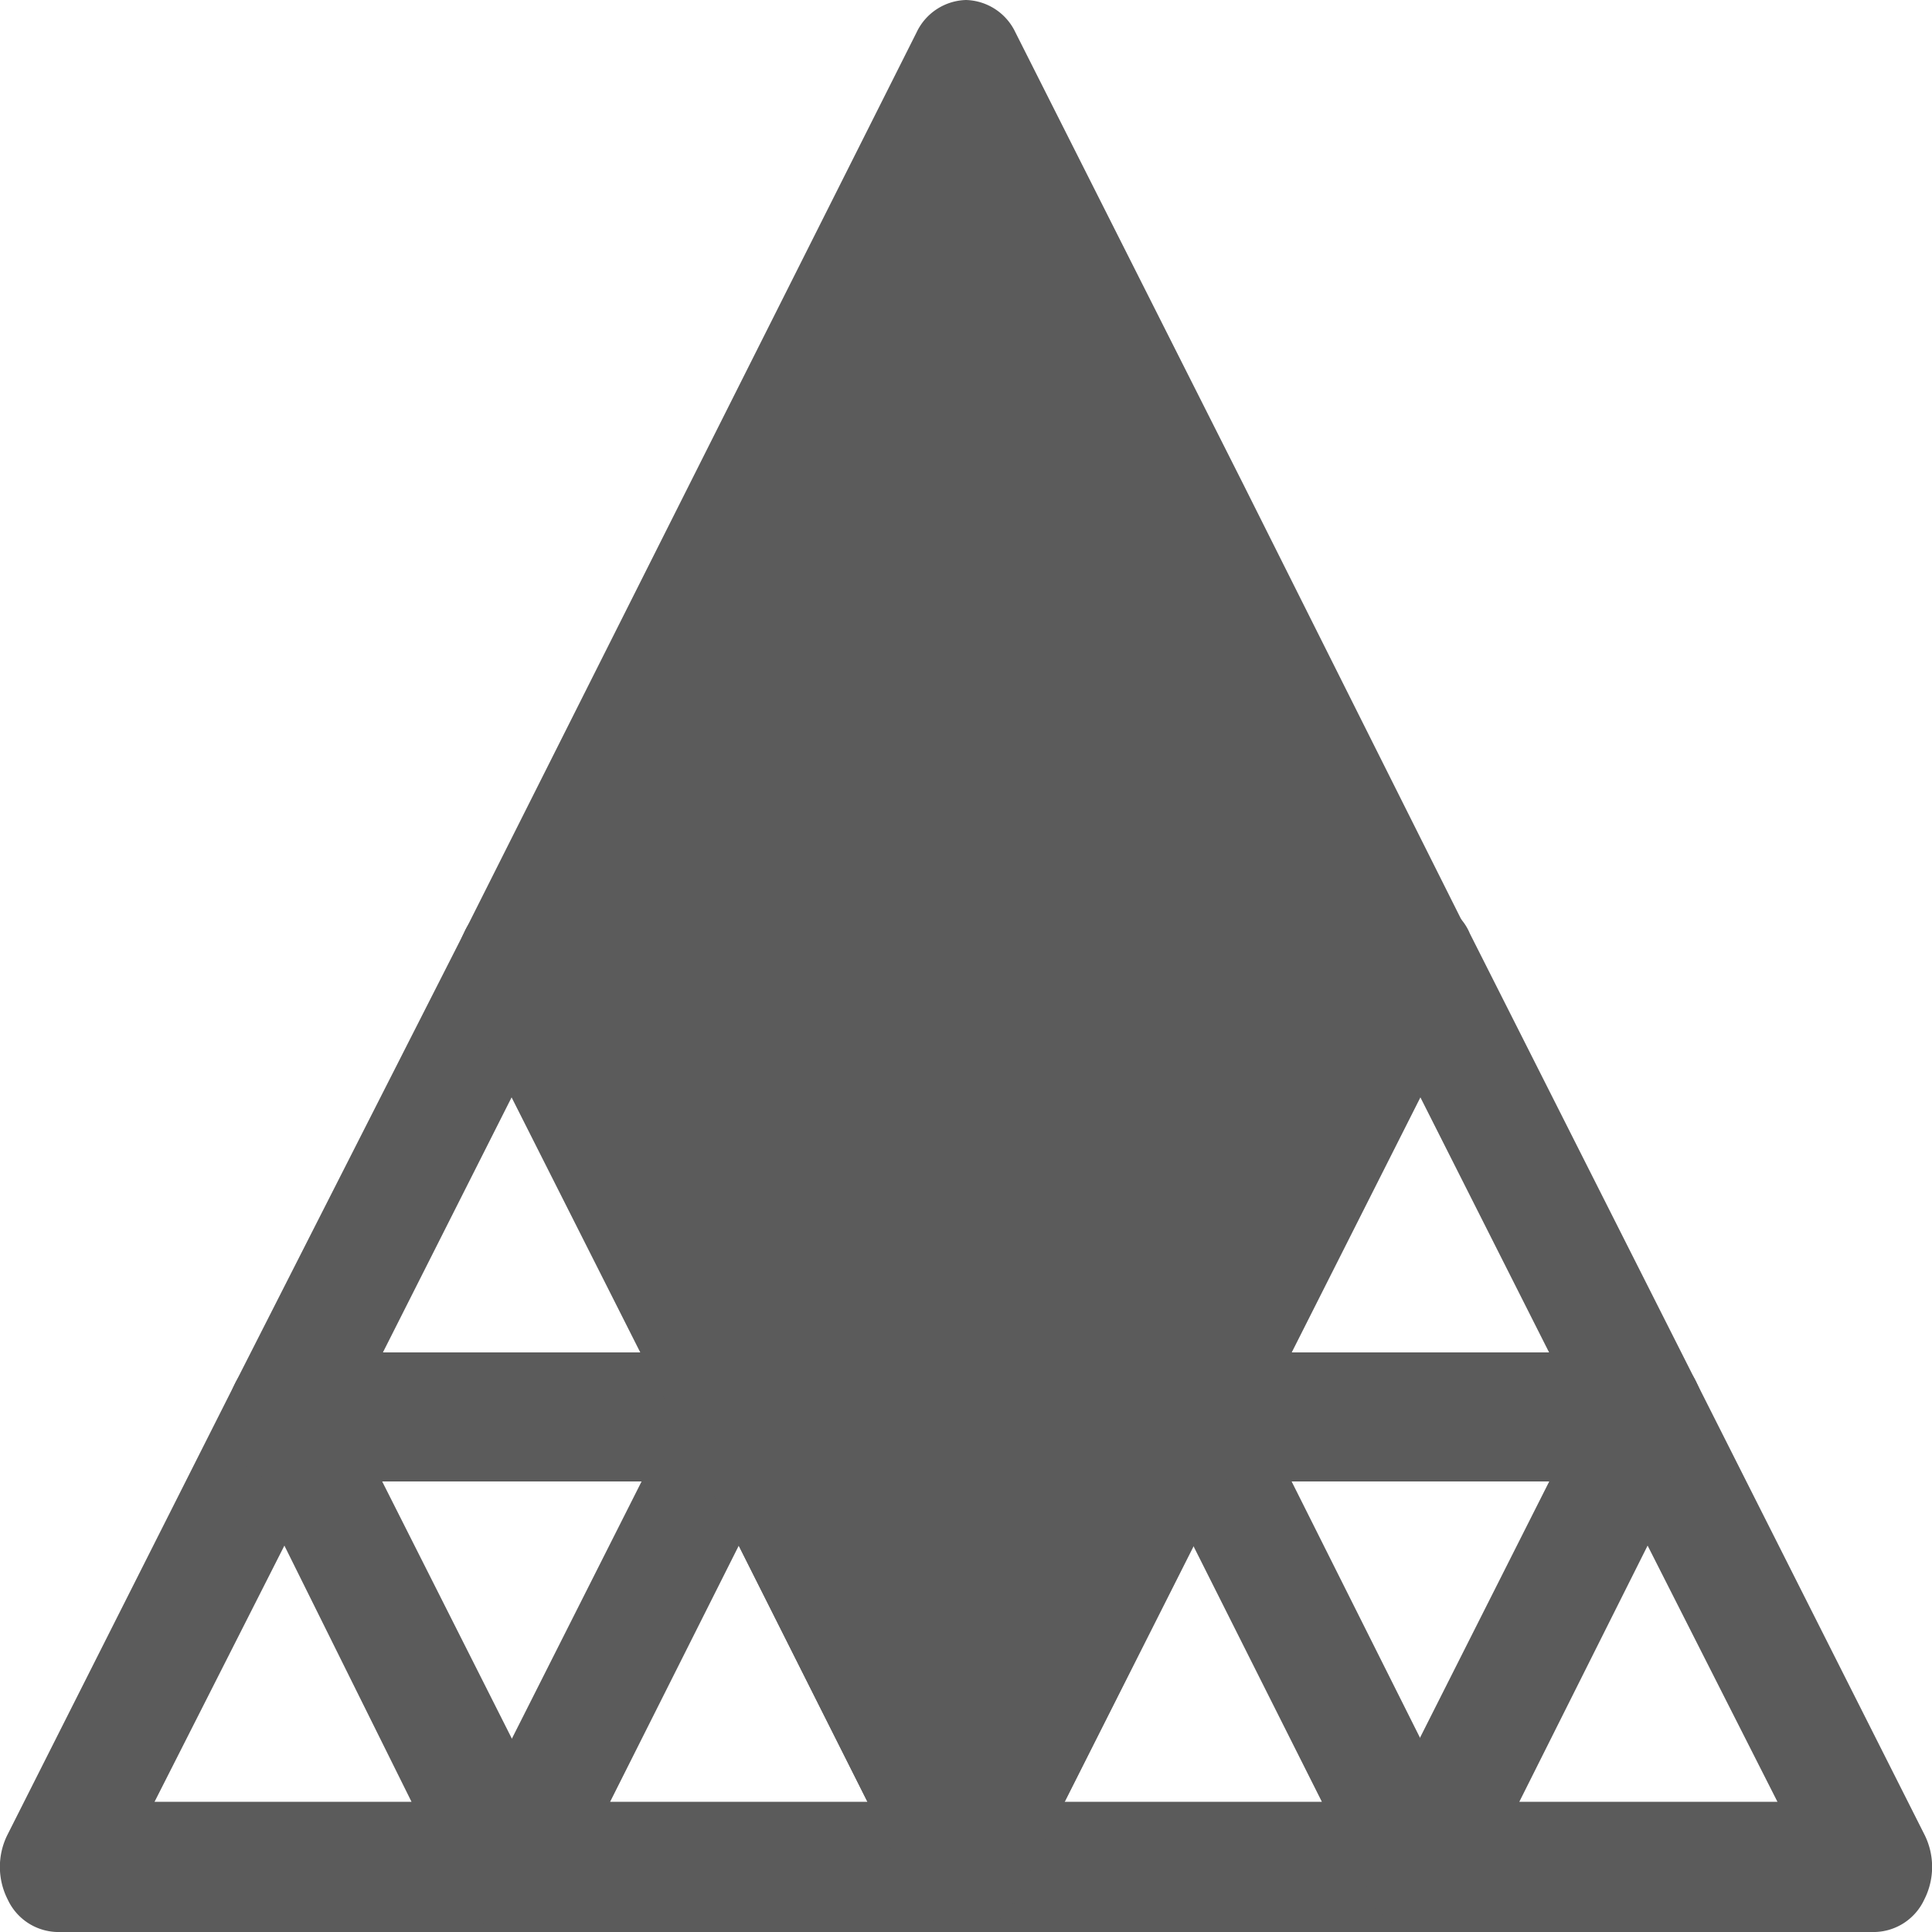 <svg xmlns="http://www.w3.org/2000/svg" viewBox="0 0 50 50"><defs><style>.cls-1{fill:#5b5b5b;}</style></defs><g id="Layer_2" data-name="Layer 2"><g id="Layer_1-2" data-name="Layer 1"><path class="cls-1" d="M36.76,50H25a1.46,1.46,0,0,1-1.28-.84,1.93,1.93,0,0,1,0-1.69L29.6,35.81a1.4,1.4,0,0,1,2.56,0L38,47.47a1.93,1.93,0,0,1,0,1.69A1.45,1.45,0,0,1,36.76,50Zm-9.21-3.37h6.66L30.88,40Z"/><path class="cls-1" d="M48.53,50H36.76a1.45,1.45,0,0,1-1.27-.84,1.86,1.86,0,0,1,0-1.69l5.88-11.66a1.39,1.39,0,0,1,2.55,0L49.8,47.47a1.86,1.86,0,0,1,0,1.69A1.45,1.45,0,0,1,48.53,50Zm-9.21-3.37H46L42.64,40Z"/><path class="cls-1" d="M42.64,38.34H30.88a1.46,1.46,0,0,1-1.28-.84,1.93,1.93,0,0,1,0-1.69l5.89-11.65a1.38,1.38,0,0,1,2.55,0l5.88,11.65a1.93,1.93,0,0,1,0,1.69A1.45,1.45,0,0,1,42.64,38.34ZM33.43,35h6.66l-3.33-6.6Z"/><path class="cls-1" d="M13.24,50H1.47A1.45,1.45,0,0,1,.2,49.16a1.86,1.86,0,0,1,0-1.69L6.08,35.81A1.45,1.45,0,0,1,7.36,35a1.45,1.45,0,0,1,1.27.84l5.88,11.66a1.86,1.86,0,0,1,0,1.69A1.45,1.45,0,0,1,13.24,50ZM4,46.63h6.65L7.36,40Z"/><path class="cls-1" d="M25,50H13.24A1.45,1.45,0,0,1,12,49.16a1.93,1.93,0,0,1,0-1.69l5.88-11.66a1.4,1.4,0,0,1,2.56,0l5.88,11.66a1.93,1.93,0,0,1,0,1.69A1.46,1.46,0,0,1,25,50Zm-9.21-3.37h6.66L19.12,40Z"/><path class="cls-1" d="M19.12,38.34H7.36a1.45,1.45,0,0,1-1.28-.84,1.93,1.93,0,0,1,0-1.69L12,24.16a1.38,1.38,0,0,1,2.55,0L20.4,35.81a1.93,1.93,0,0,1,0,1.69A1.46,1.46,0,0,1,19.12,38.34ZM9.91,35h6.66l-3.33-6.6Z"/><path class="cls-1" d="M25,50a1.46,1.46,0,0,1-1.28-.84L12,25.84a1.91,1.91,0,0,1,0-1.68L23.72.84A1.46,1.46,0,0,1,25,0h0a1.46,1.46,0,0,1,1.28.84L32.16,12.5,38,24.16a1.91,1.91,0,0,1,0,1.68L32.16,37.5,26.28,49.16A1.46,1.46,0,0,1,25,50Z"/></g></g></svg>
